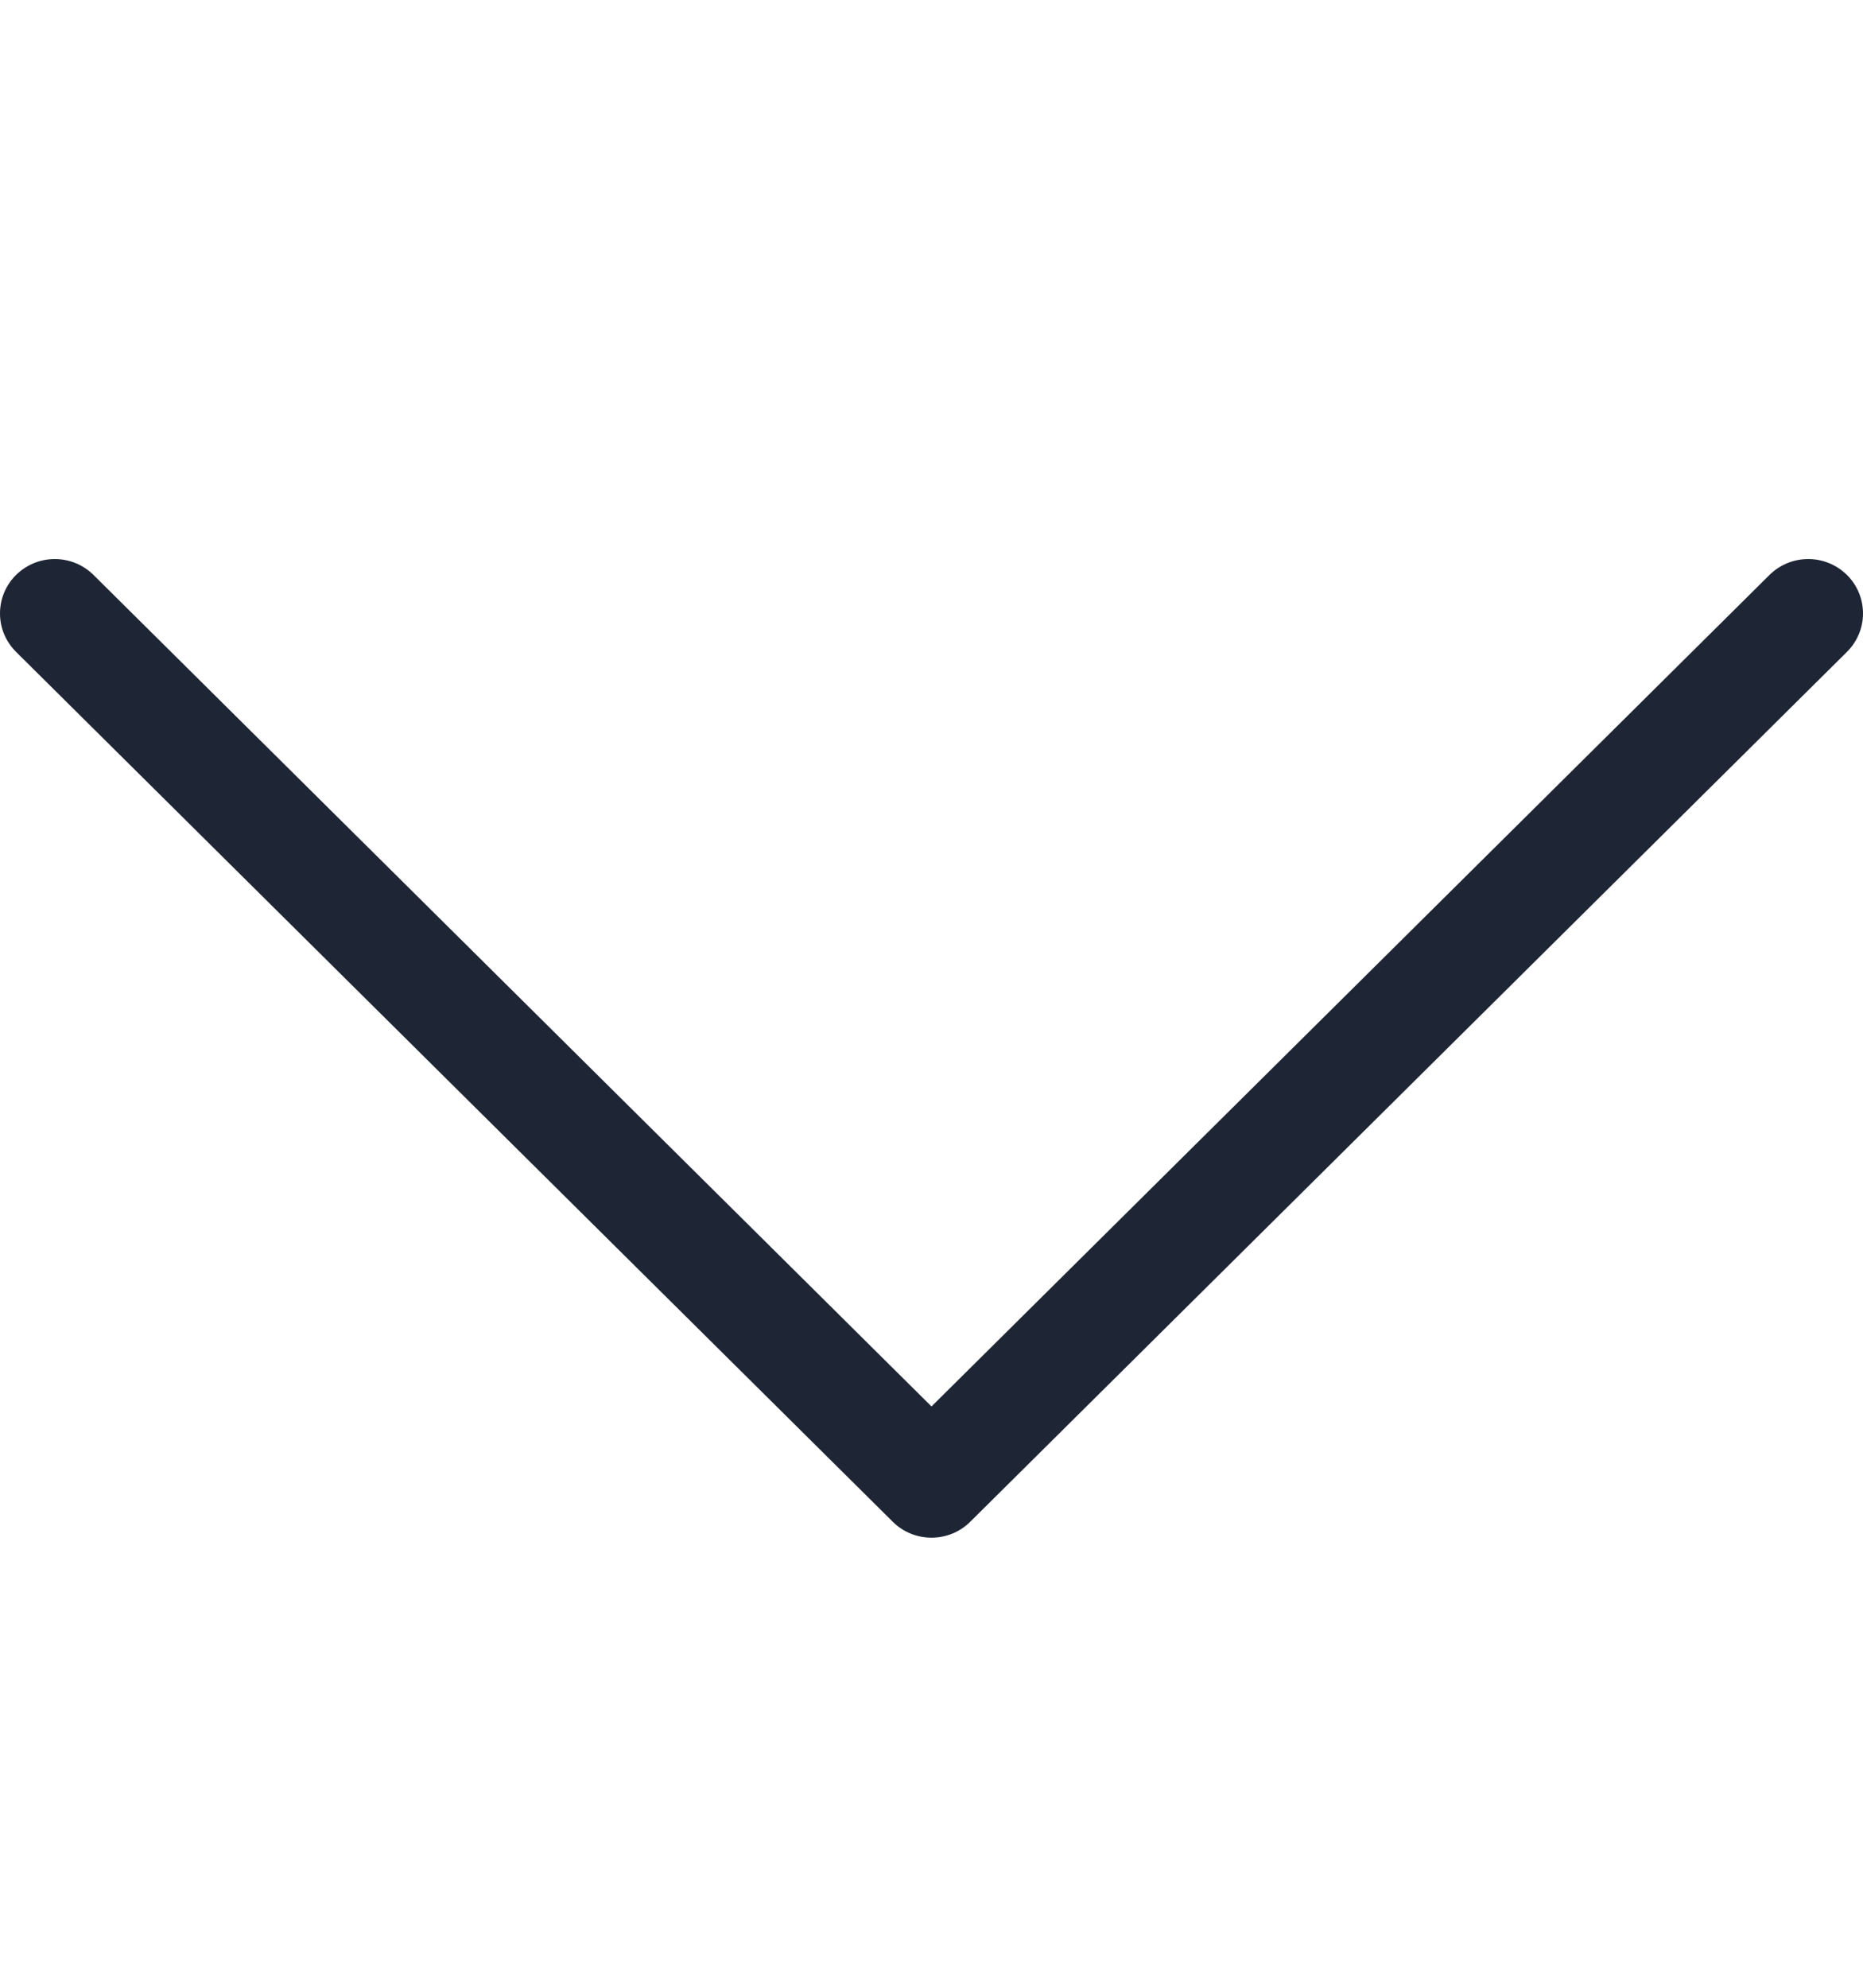 <svg width="15" height="16" viewBox="0 0 15 16" fill="none" xmlns="http://www.w3.org/2000/svg">
    <path d="M7.812 12.249L14.871 5.247C14.954 5.164 15 5.054 15 4.938C15 4.821 14.954 4.711 14.871 4.628C14.787 4.546 14.677 4.5 14.559 4.5C14.441 4.5 14.33 4.546 14.247 4.628L7.5 11.321L0.753 4.628C0.67 4.546 0.559 4.5 0.441 4.5C0.323 4.5 0.213 4.546 0.129 4.628C0.046 4.711 0 4.821 0 4.938C0 5.054 0.046 5.164 0.129 5.247L7.188 12.249C7.36 12.42 7.64 12.42 7.812 12.249Z" fill="#1E2535"/>
</svg>
